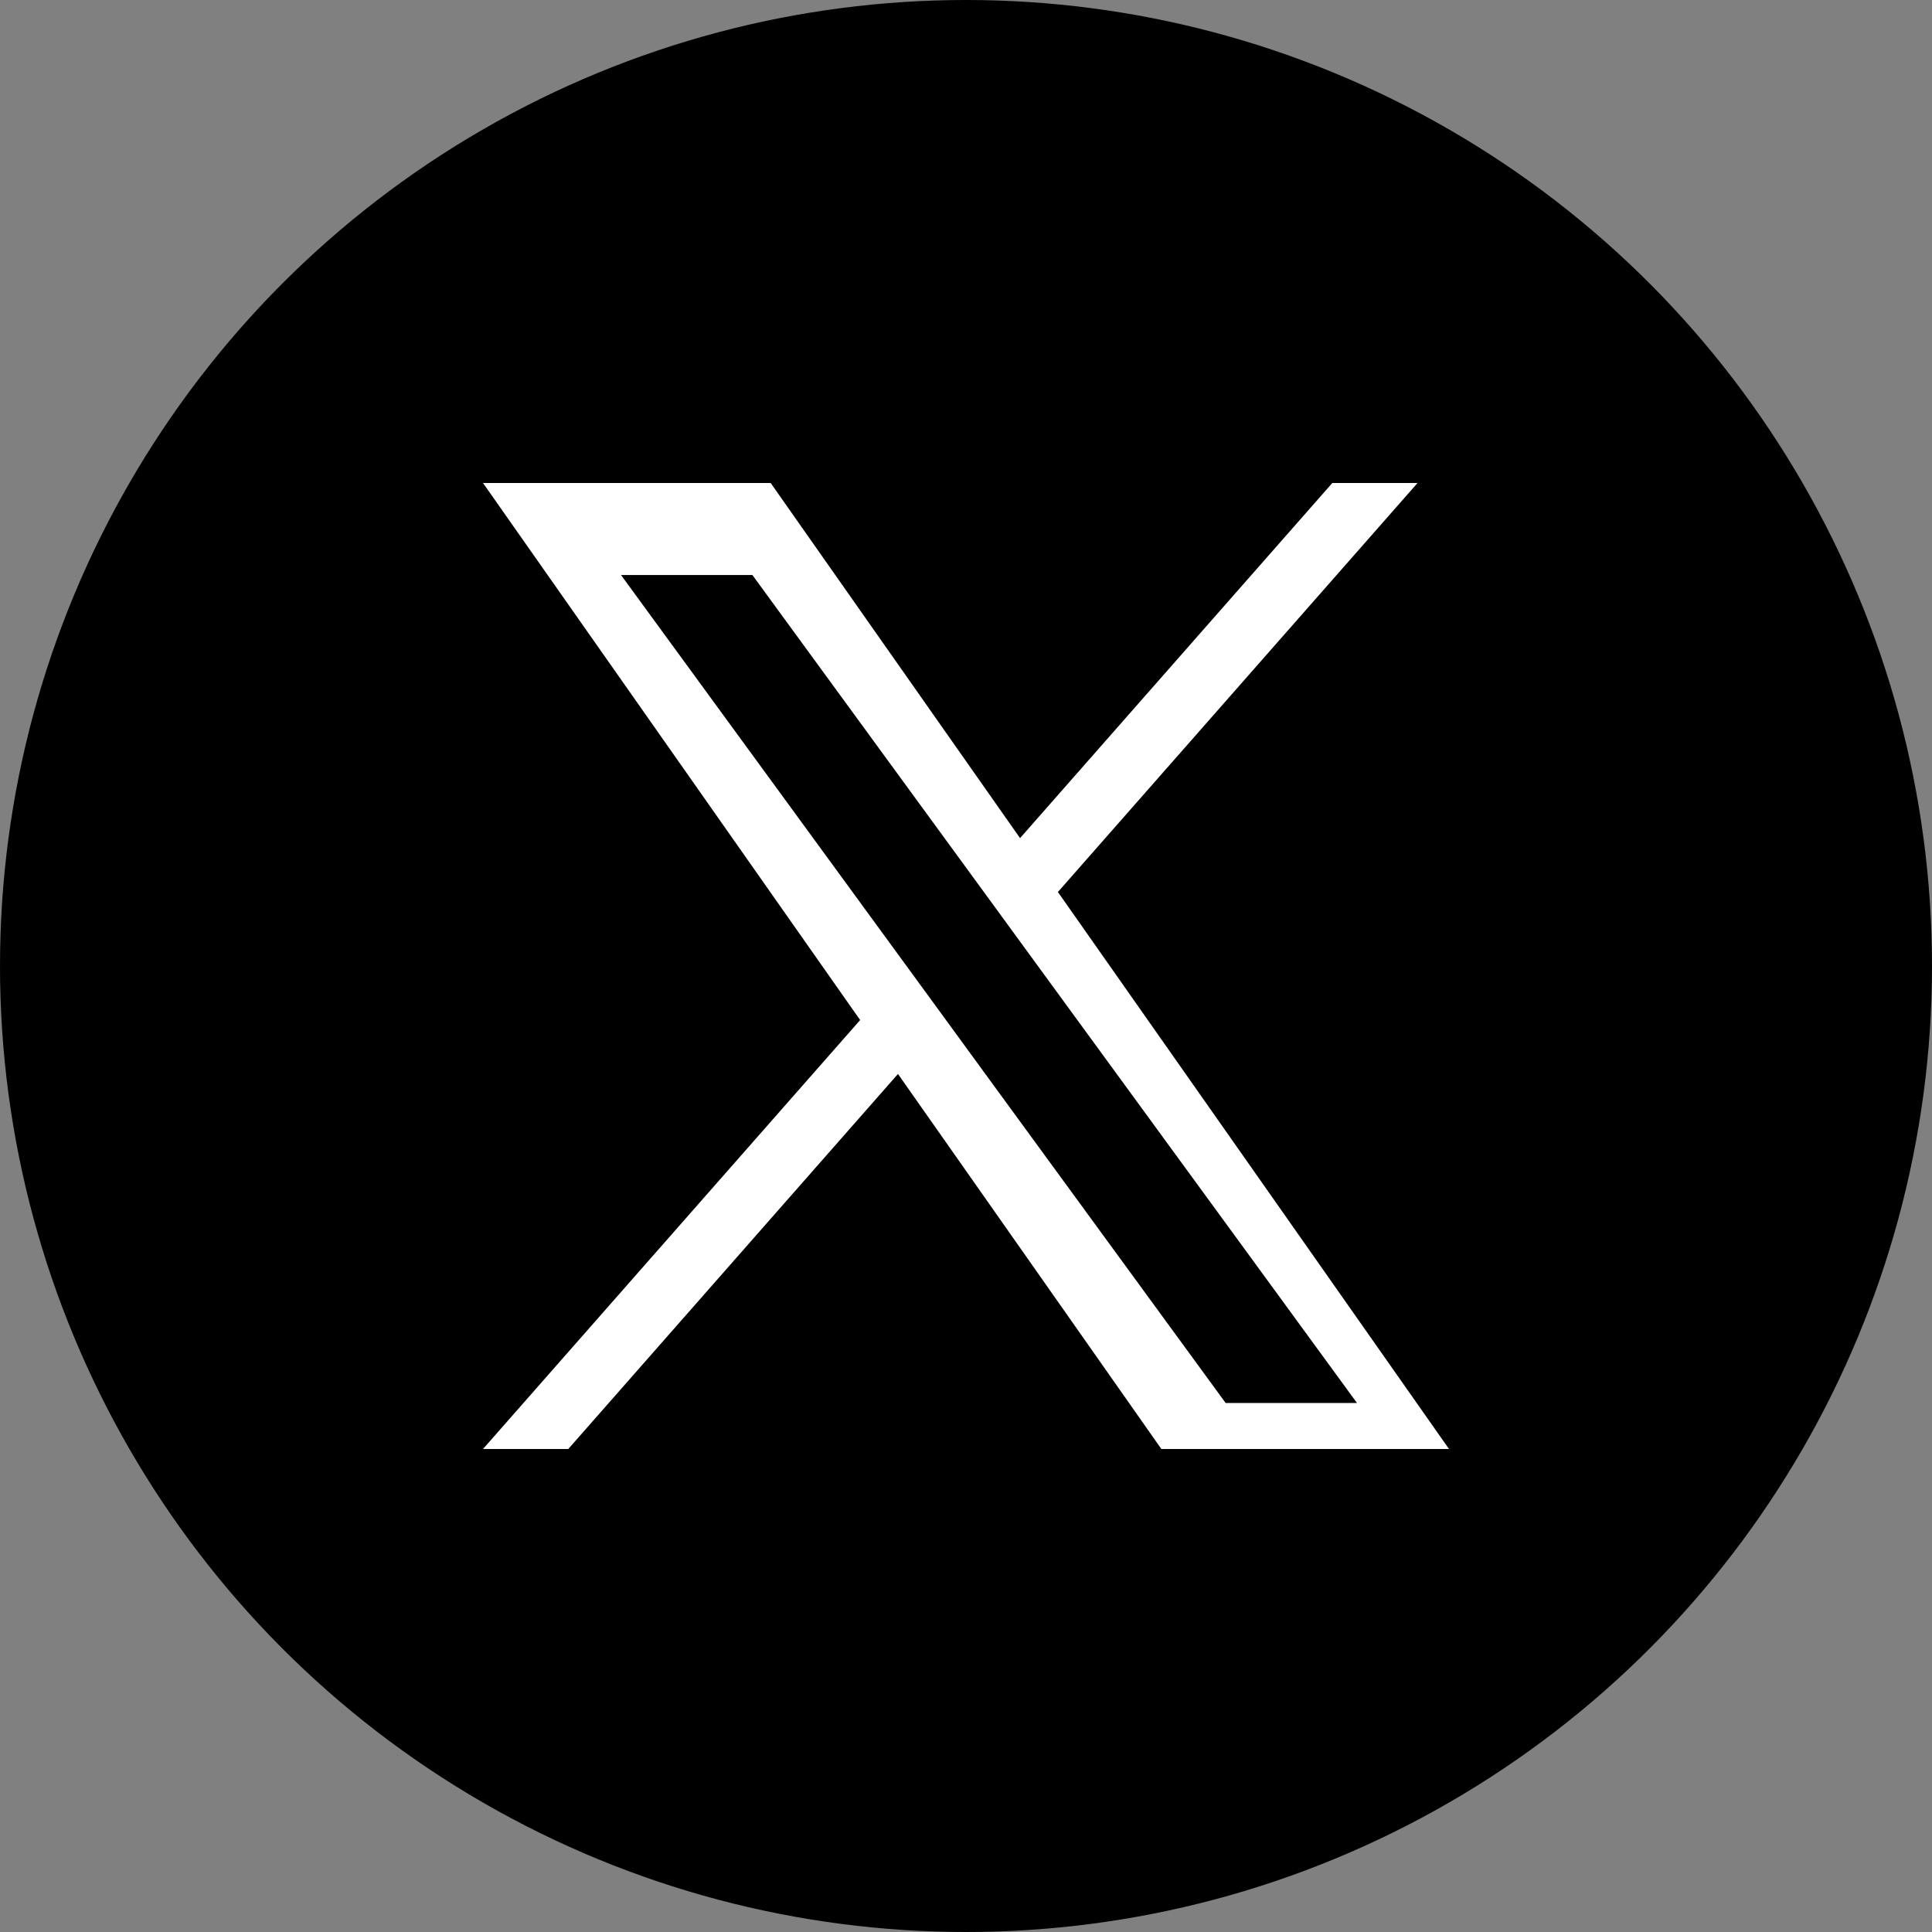 <?xml version="1.0" encoding="UTF-8"?>
<svg width="100px" height="100px" viewBox="0 0 100 100" version="1.1" xmlns="http://www.w3.org/2000/svg" xmlns:xlink="http://www.w3.org/1999/xlink">
    <rect x="0" y="0" width="100" height="100" fill="#808080" stroke="none"/>
    <title>X</title>
    <g id="X" stroke="none" stroke-width="1" fill="none" fill-rule="evenodd">
        <circle id="Oval" fill="#000000" cx="50" cy="50" r="50"></circle>
        <path d="M68.96,25 L52.798,43.381 L39.89,25 L25,25 L44.521,52.798 L25,75 L29.414,75 L46.479,55.588 L60.112,75 L75,75 L54.757,46.171 L73.371,25 L68.96,25 Z M49.919,54.107 L49.919,54.105 L47.936,51.388 L32.143,29.762 L38.943,29.762 L51.688,47.214 L53.671,49.931 L70.238,72.619 L63.44,72.619 L49.919,54.107 Z" id="Fill-1" fill="#FFFFFF"></path>
    </g>
</svg>